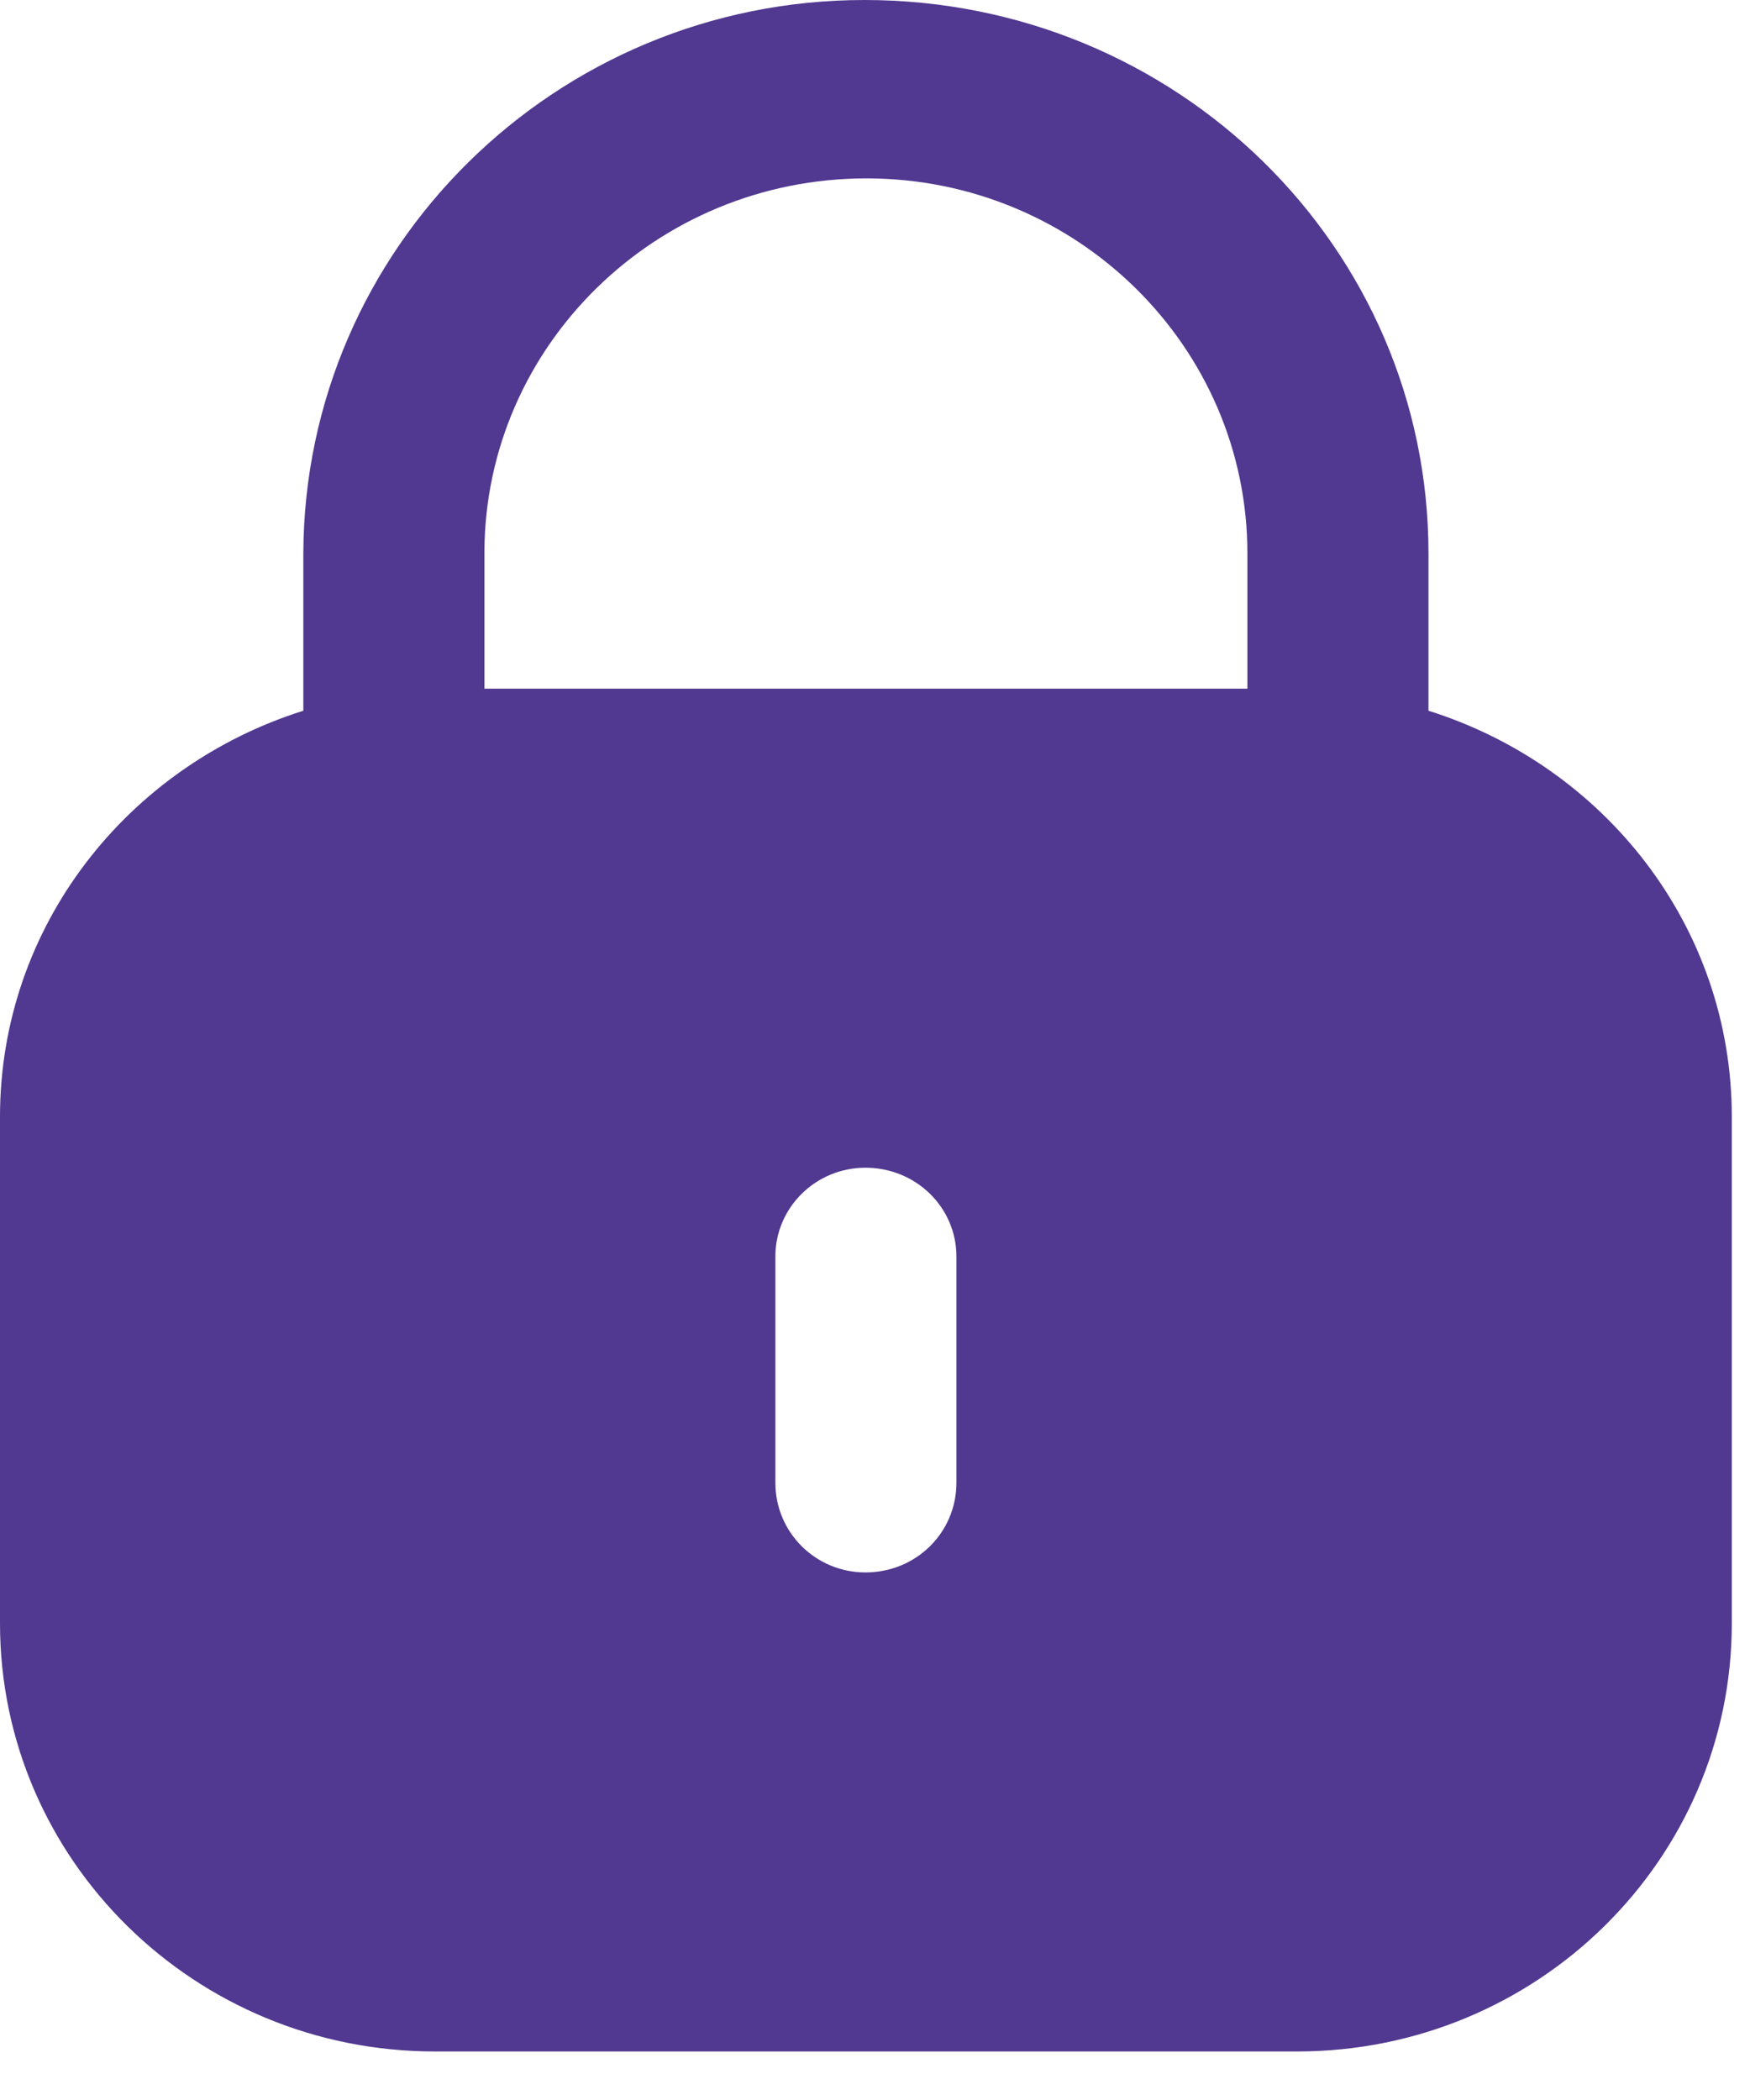 <svg xmlns="http://www.w3.org/2000/svg" width="15" height="18" viewBox="0 0 15 18" fill="none"><path d="M7.409 0C10.088 0 12.244 2.123 12.244 4.744V6.092C13.748 6.565 14.844 7.936 14.844 9.573V13.914C14.844 15.941 13.175 17.584 11.118 17.584H3.727C1.669 17.584 0 15.941 0 13.914V9.573C0 7.936 1.097 6.565 2.6 6.092V4.744C2.609 2.123 4.765 0 7.409 0ZM7.418 10.009C6.992 10.009 6.646 10.35 6.646 10.77V12.709C6.646 13.137 6.992 13.478 7.418 13.478C7.852 13.478 8.198 13.137 8.198 12.709V10.77C8.198 10.35 7.852 10.009 7.418 10.009ZM7.427 1.529C5.625 1.529 4.161 2.962 4.152 4.727V5.903H10.692V4.744C10.692 2.971 9.228 1.529 7.427 1.529Z" fill="#513890"></path></svg>